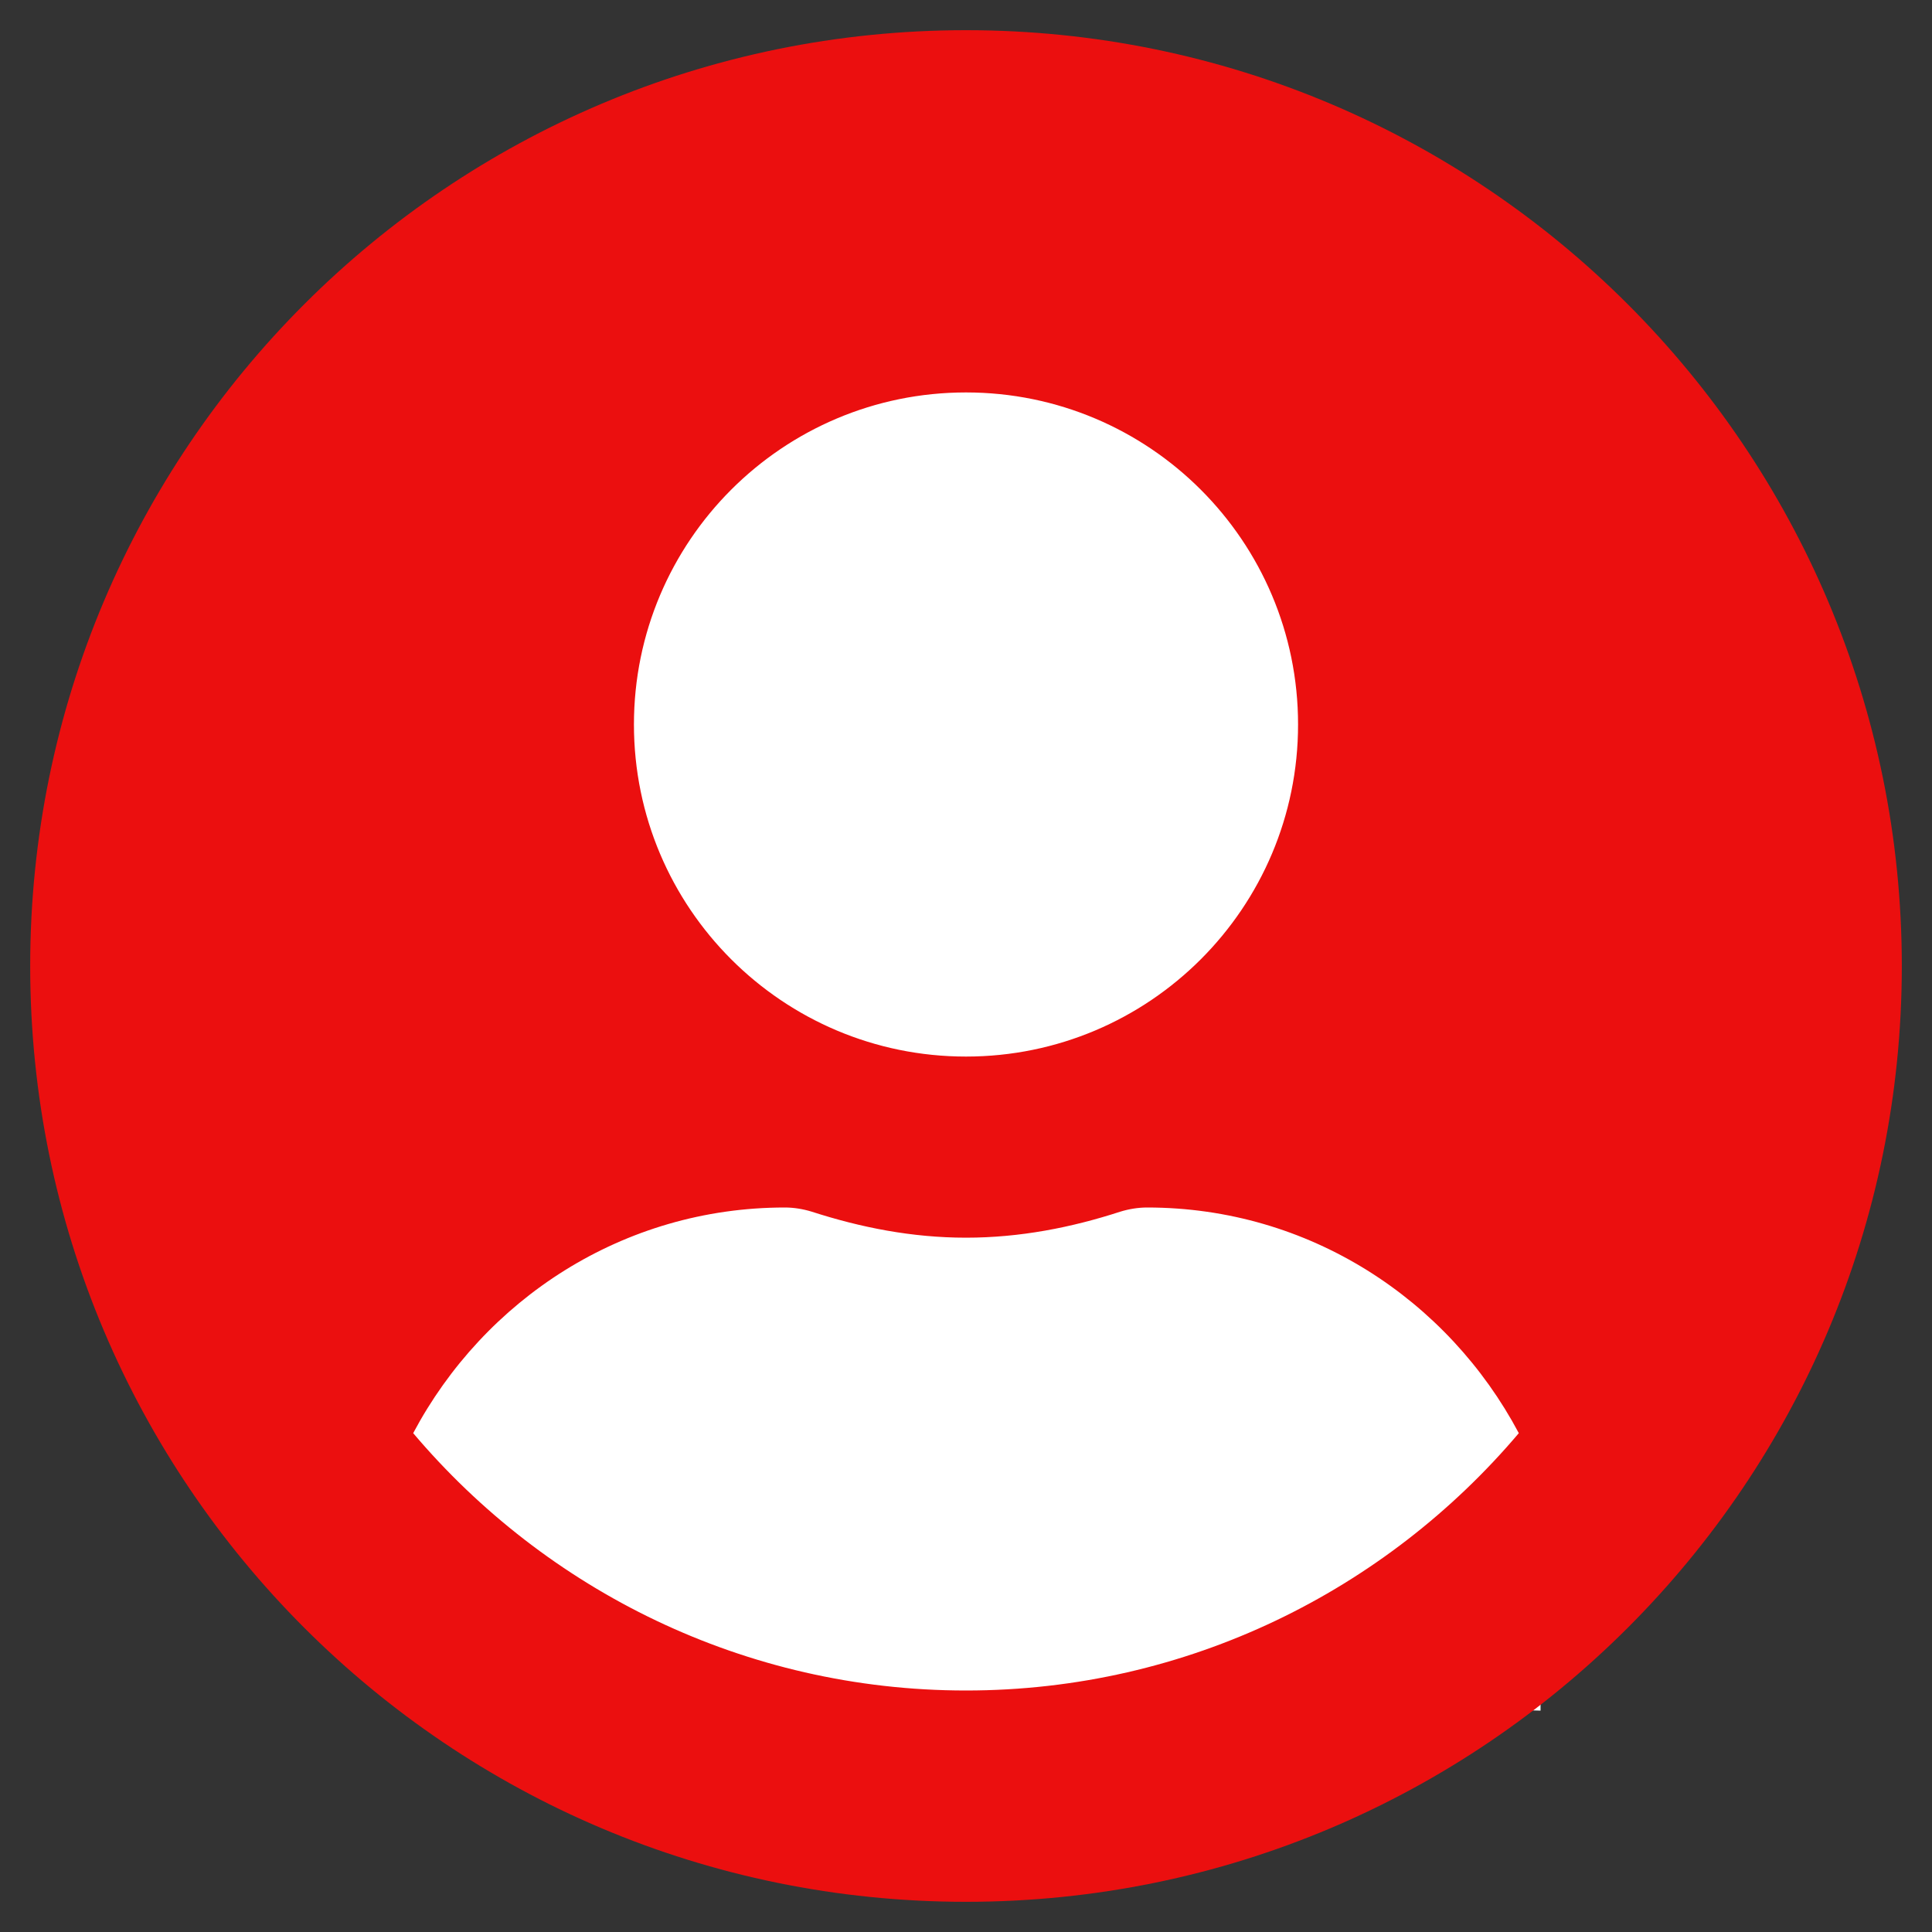 <?xml version="1.0" encoding="UTF-8" standalone="no"?>
<!-- Uploaded to: SVG Repo, www.svgrepo.com, Generator: SVG Repo Mixer Tools -->

<svg
   fill="#000000"
   width="800px"
   height="800px"
   viewBox="-8 0 512 512"
   version="1.1"
   id="svg1"
   sodipodi:docname="user-circle-svgrepo-com.svg"
   inkscape:version="1.4 (1:1.4+202410151213+e7c3feb100)"
   xmlns:inkscape="http://www.inkscape.org/namespaces/inkscape"
   xmlns:sodipodi="http://sodipodi.sourceforge.net/DTD/sodipodi-0.dtd"
   xmlns="http://www.w3.org/2000/svg"
   xmlns:svg="http://www.w3.org/2000/svg">
  <rect x="-8" y="0" width="512" height="512" fill="#333333" stroke="none"/>
  <defs
     id="defs1" />
  <sodipodi:namedview
     id="namedview1"
     pagecolor="#ffffff"
     bordercolor="#cccccc"
     borderopacity="1"
     inkscape:showpageshadow="0"
     inkscape:pageopacity="1"
     inkscape:pagecheckerboard="0"
     inkscape:deskcolor="#d1d1d1"
     inkscape:zoom="1.01375"
     inkscape:cx="400"
     inkscape:cy="400"
     inkscape:window-width="1920"
     inkscape:window-height="1016"
     inkscape:window-x="0"
     inkscape:window-y="27"
     inkscape:window-maximized="1"
     inkscape:current-layer="svg1" />
  <rect
     style="fill:#ffffff;fill-opacity:1;stroke-width:3.963;stroke-linejoin:round;stroke-miterlimit:25.5"
     id="rect1"
     width="304.053"
     height="347.899"
     x="96.207"
     y="93.825"
     ry="0"
     transform="matrix(1,0.029,0,1,0,0)"
     inkscape:transform-center-x="-1.8936492"
     inkscape:transform-center-y="15.614958" />
  <path
     d="M248 8C111 8 0 119 0 256s111 248 248 248 248-111 248-248S385 8 248 8zm0 96c48.6 0 88 39.4 88 88s-39.4 88-88 88-88-39.4-88-88 39.4-88 88-88zm0 344c-58.7 0-111.3-26.6-146.5-68.2 18.8-35.4 55.6-59.8 98.5-59.8 2.4 0 4.8.4 7.1 1.1 13 4.2 26.6 6.9 40.9 6.9 14.3 0 28-2.7 40.9-6.9 2.3-.7 4.7-1.1 7.1-1.1 42.9 0 79.7 24.4 98.5 59.8C359.3 421.4 306.7 448 248 448z"
     id="path1"
     style="fill:#eb0f0f;fill-opacity:1" />
</svg>
